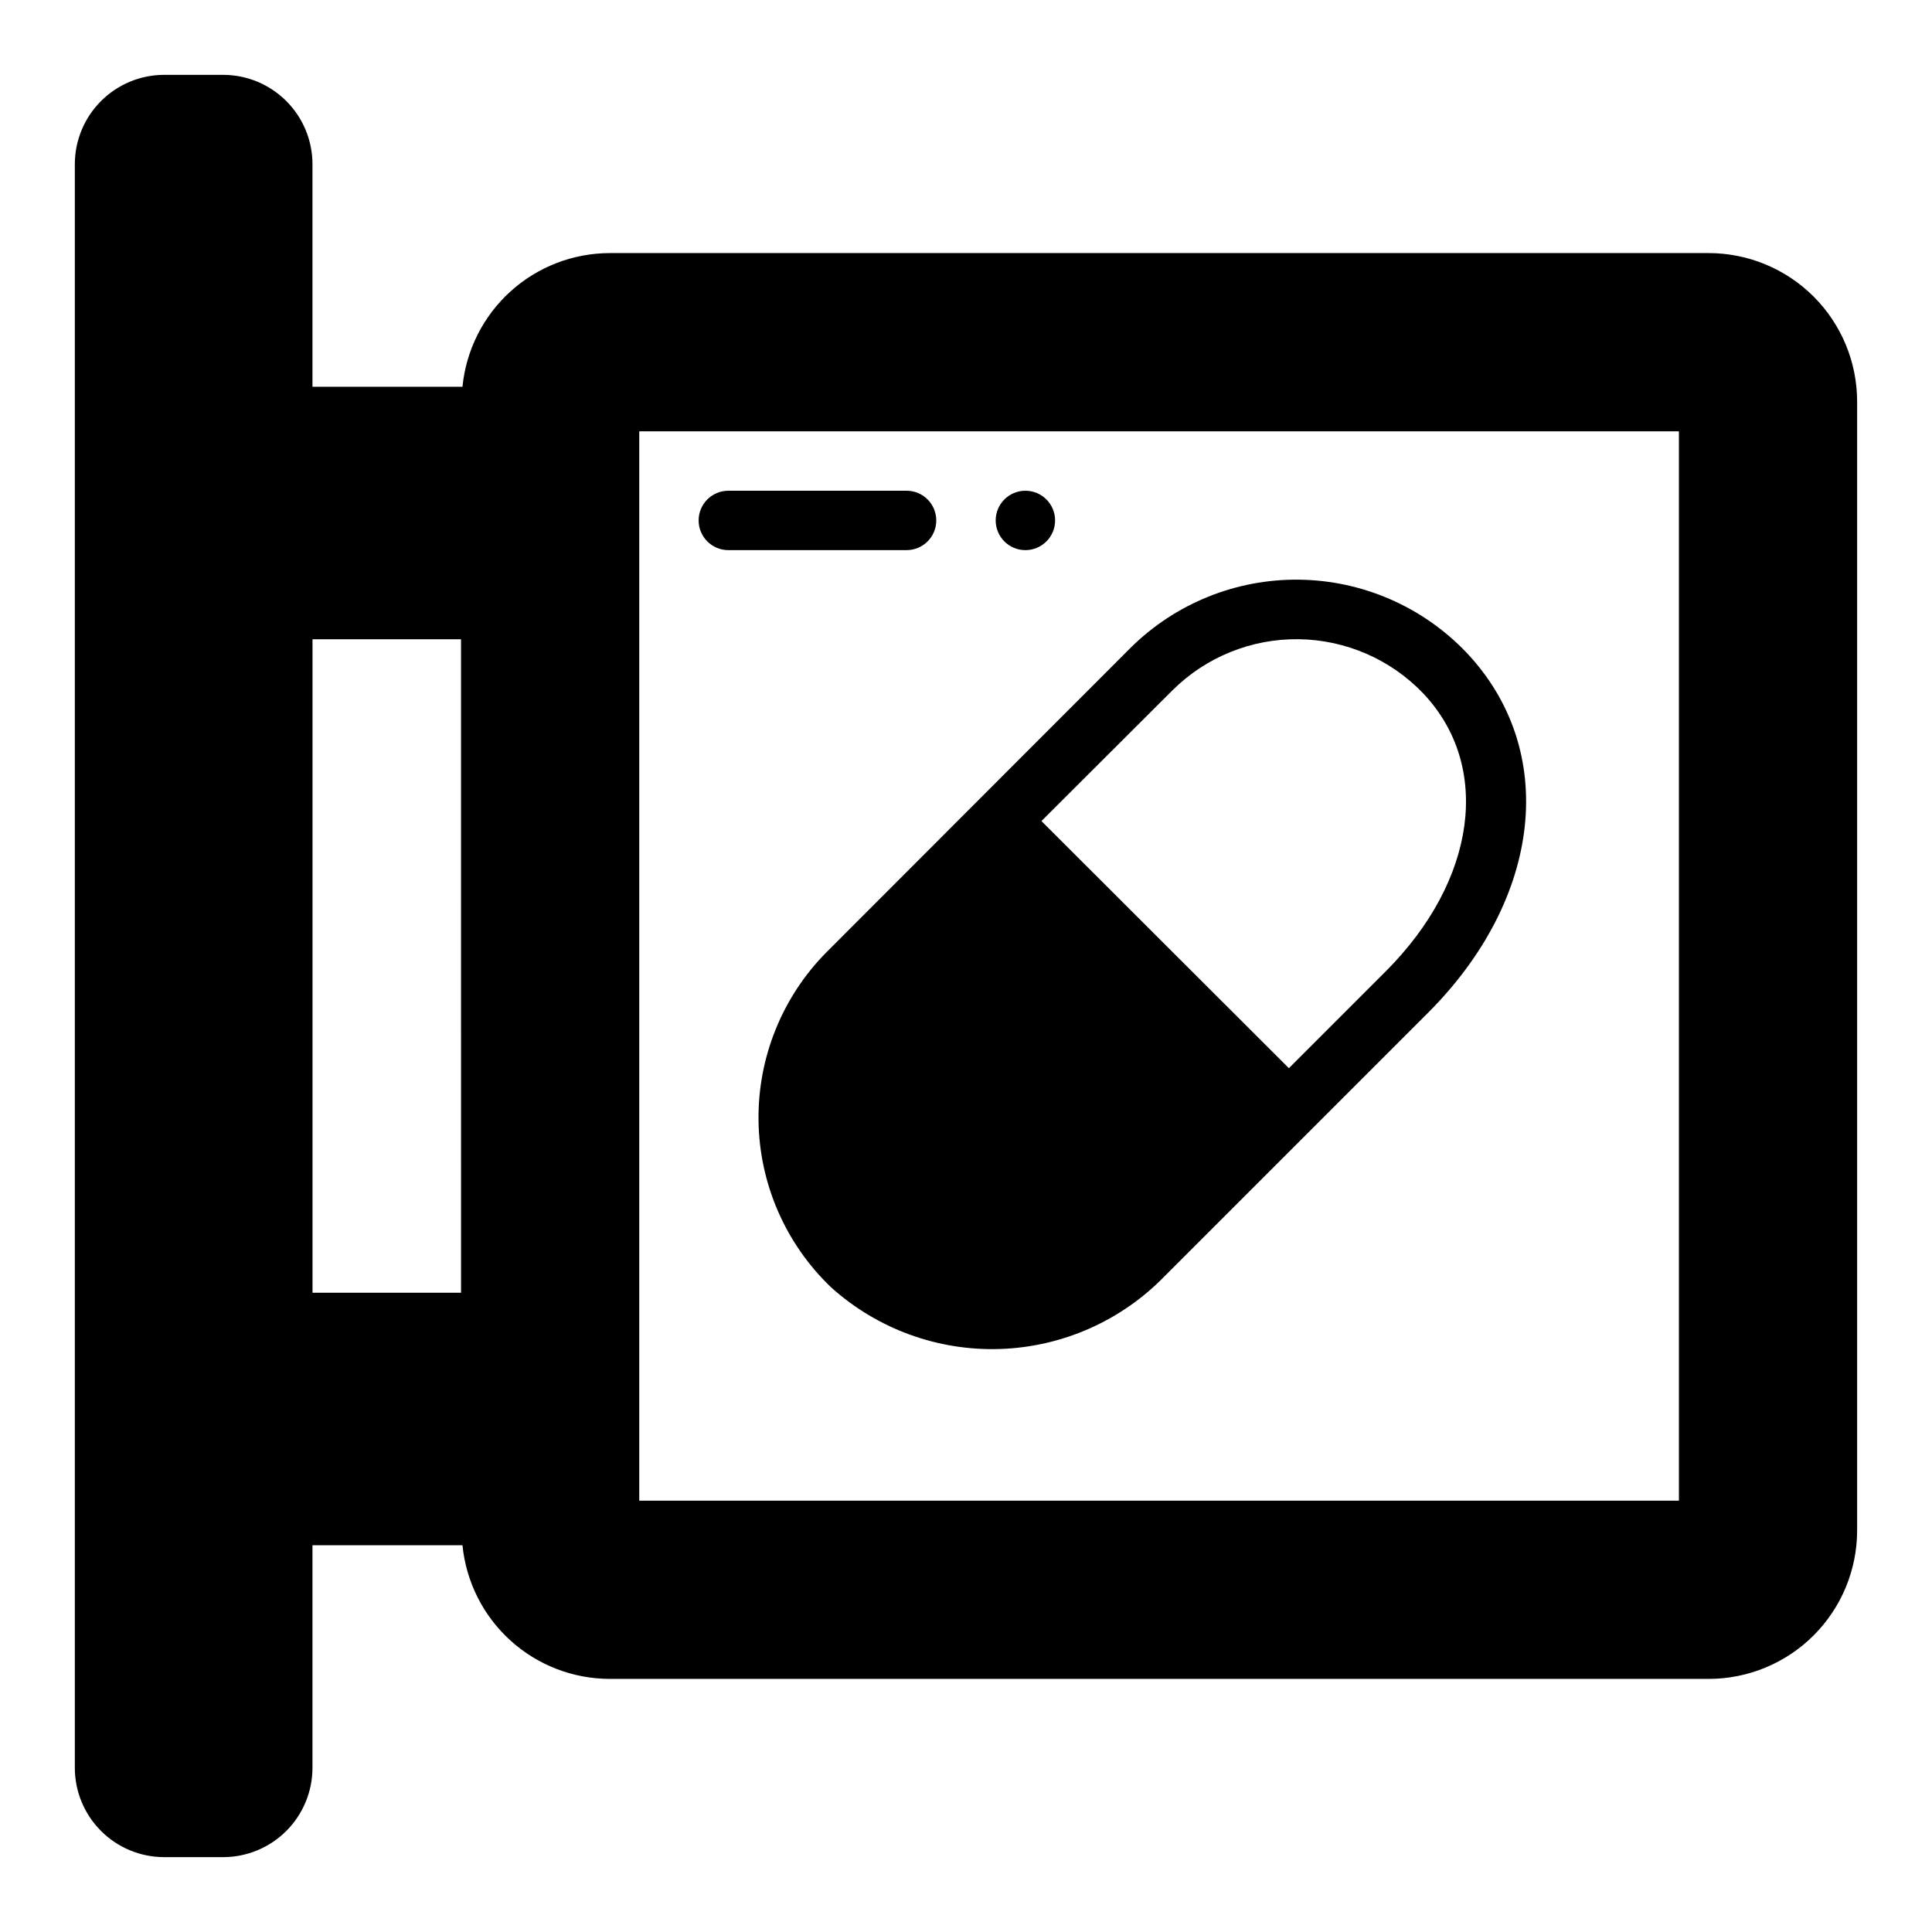 <?xml version="1.0" encoding="UTF-8"?>
<!-- Uploaded to: SVG Repo, www.svgrepo.com, Generator: SVG Repo Mixer Tools -->
<svg fill="#000000" width="800px" height="800px" version="1.1" viewBox="144 144 512 512" xmlns="http://www.w3.org/2000/svg">
 <g>
  <path d="m596.8 211.07h-291.27c-9.73 0.031-19.102 3.672-26.301 10.215-7.199 6.543-11.711 15.527-12.668 25.207h-39.754v-59.039c-0.016-6.258-2.512-12.254-6.938-16.676-4.422-4.426-10.418-6.922-16.676-6.941h-15.746c-6.258 0.02-12.254 2.516-16.676 6.941-4.426 4.422-6.922 10.418-6.941 16.676v425.09c0.02 6.258 2.516 12.254 6.941 16.68 4.422 4.422 10.418 6.918 16.676 6.938h15.746c6.258-0.02 12.254-2.516 16.676-6.938 4.426-4.426 6.922-10.422 6.938-16.68v-59.039h39.754c0.957 9.68 5.469 18.664 12.668 25.207 7.199 6.547 16.57 10.184 26.301 10.215h291.27c10.438 0 20.449-4.144 27.832-11.527 7.379-7.383 11.527-17.391 11.527-27.832v-299.14c0-10.438-4.148-20.449-11.527-27.832-7.383-7.379-17.395-11.527-27.832-11.527zm-330.62 275.52h-39.363v-173.18h39.359zm322.75 55.105h-275.52v-283.39h275.52z"/>
  <path d="m423.61 281.92c0 4.348-3.523 7.871-7.871 7.871-4.348 0-7.871-3.523-7.871-7.871 0-4.348 3.523-7.871 7.871-7.871 4.348 0 7.871 3.523 7.871 7.871"/>
  <path d="m364.26 485.17c12.25 11.02 28.285 16.871 44.75 16.328 16.465-0.543 32.082-7.438 43.574-19.238l69.746-69.746c30.543-30.465 34.715-69.824 10.234-95.645-11.562-12.09-27.5-19.027-44.227-19.25-16.73-0.223-32.848 6.289-44.727 18.066l-80.531 80.609c-11.777 11.867-18.285 27.973-18.062 44.688 0.219 16.715 7.156 32.641 19.242 44.188zm90.527-158.3h0.004c8.863-8.781 20.883-13.633 33.359-13.473 12.477 0.164 24.367 5.328 33 14.34 18.262 19.285 14.168 49.594-9.918 73.684l-25.664 25.664-65.574-65.496z"/>
  <path d="m337.02 289.79h47.23c4.348 0 7.871-3.523 7.871-7.871 0-4.348-3.523-7.871-7.871-7.871h-47.23c-4.348 0-7.875 3.523-7.875 7.871 0 4.348 3.527 7.871 7.875 7.871z"/>
 </g>
</svg>